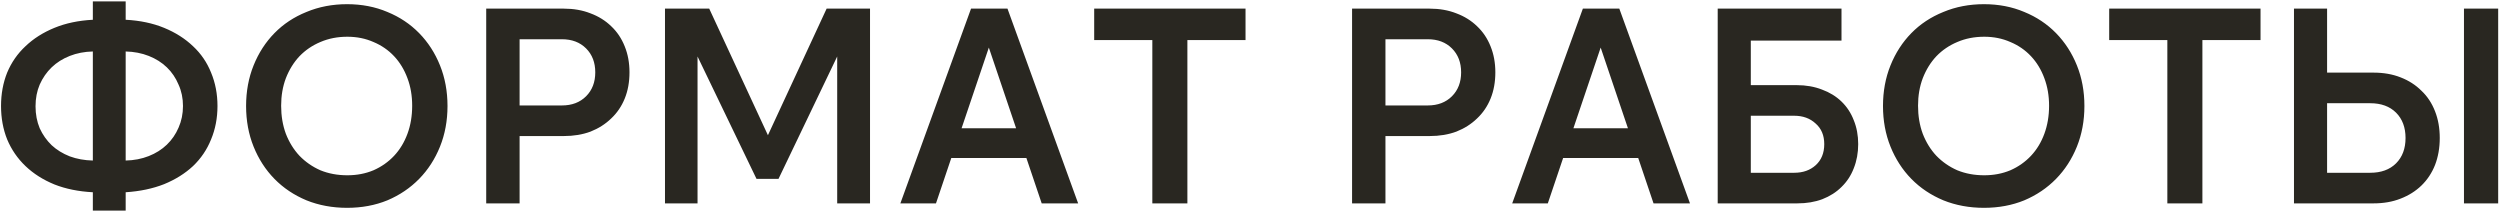 <?xml version="1.0" encoding="UTF-8"?> <svg xmlns="http://www.w3.org/2000/svg" width="1303" height="110" viewBox="0 0 1303 110" fill="none"><path d="M48.39 26.83C44.04 26.927 40.028 27.7 36.355 29.15C32.682 30.6 29.54 32.582 26.93 35.095C24.32 37.608 22.242 40.605 20.695 44.085C19.245 47.468 18.52 51.238 18.52 55.395C18.52 59.552 19.245 63.37 20.695 66.85C22.242 70.233 24.32 73.182 26.93 75.695C29.54 78.112 32.682 80.045 36.355 81.495C40.028 82.848 44.04 83.573 48.39 83.67V26.83ZM65.5 83.67C69.85 83.573 73.862 82.8 77.535 81.35C81.208 79.9 84.35 77.918 86.96 75.405C89.57 72.892 91.6 69.943 93.05 66.56C94.597 63.08 95.37 59.31 95.37 55.25C95.37 51.19 94.597 47.468 93.05 44.085C91.6 40.605 89.57 37.608 86.96 35.095C84.35 32.582 81.208 30.6 77.535 29.15C73.862 27.7 69.85 26.927 65.5 26.83V83.67ZM48.39 109.77V100.2C40.947 99.813 34.277 98.46 28.38 96.14C22.483 93.723 17.457 90.533 13.3 86.57C9.143 82.607 5.953 77.967 3.73 72.65C1.603 67.333 0.54 61.533 0.54 55.25C0.54 48.967 1.603 43.167 3.73 37.85C5.953 32.533 9.143 27.942 13.3 24.075C17.457 20.112 22.483 16.922 28.38 14.505C34.277 12.088 40.947 10.687 48.39 10.3V0.73H65.5V10.3C72.943 10.687 79.613 12.088 85.51 14.505C91.407 16.922 96.433 20.112 100.59 24.075C104.747 27.942 107.888 32.533 110.015 37.85C112.238 43.167 113.35 48.967 113.35 55.25C113.35 61.533 112.238 67.333 110.015 72.65C107.888 77.967 104.747 82.607 100.59 86.57C96.433 90.437 91.407 93.578 85.51 95.995C79.613 98.315 72.943 99.717 65.5 100.2V109.77H48.39ZM180.896 108.32C173.26 108.32 166.203 107.015 159.726 104.405C153.25 101.698 147.691 97.977 143.051 93.24C138.411 88.503 134.786 82.897 132.176 76.42C129.566 69.943 128.261 62.887 128.261 55.25C128.261 47.613 129.566 40.557 132.176 34.08C134.786 27.603 138.411 21.997 143.051 17.26C147.691 12.523 153.25 8.85 159.726 6.24C166.203 3.533 173.26 2.18 180.896 2.18C188.533 2.18 195.541 3.533 201.921 6.24C208.301 8.85 213.811 12.523 218.451 17.26C223.091 21.997 226.716 27.603 229.326 34.08C231.936 40.557 233.241 47.613 233.241 55.25C233.241 62.887 231.936 69.943 229.326 76.42C226.716 82.897 223.091 88.503 218.451 93.24C213.811 97.977 208.301 101.698 201.921 104.405C195.541 107.015 188.533 108.32 180.896 108.32ZM181.041 91.355C185.971 91.355 190.515 90.485 194.671 88.745C198.828 86.908 202.405 84.395 205.401 81.205C208.398 78.015 210.718 74.197 212.361 69.75C214.005 65.303 214.826 60.422 214.826 55.105C214.826 49.885 214.005 45.1 212.361 40.75C210.718 36.303 208.398 32.485 205.401 29.295C202.405 26.105 198.828 23.64 194.671 21.9C190.515 20.063 185.971 19.145 181.041 19.145C175.918 19.145 171.23 20.063 166.976 21.9C162.82 23.64 159.195 26.105 156.101 29.295C153.105 32.485 150.736 36.303 148.996 40.75C147.353 45.1 146.531 49.885 146.531 55.105C146.531 60.422 147.353 65.303 148.996 69.75C150.736 74.197 153.105 78.015 156.101 81.205C159.195 84.395 162.82 86.908 166.976 88.745C171.23 90.485 175.918 91.355 181.041 91.355ZM270.814 54.96H292.854C298.074 54.96 302.279 53.365 305.469 50.175C308.659 46.985 310.254 42.828 310.254 37.705C310.254 32.582 308.659 28.425 305.469 25.235C302.279 22.045 298.074 20.45 292.854 20.45H270.814V54.96ZM253.414 106V4.5H293.869C298.993 4.5 303.633 5.322 307.789 6.965C311.946 8.512 315.523 10.735 318.519 13.635C321.613 16.535 323.981 20.063 325.624 24.22C327.268 28.28 328.089 32.775 328.089 37.705C328.089 42.732 327.268 47.275 325.624 51.335C323.981 55.395 321.613 58.875 318.519 61.775C315.523 64.675 311.946 66.947 307.789 68.59C303.633 70.137 298.993 70.91 293.869 70.91H270.814V106H253.414ZM400.242 70.475L430.837 4.5H453.457V106H436.347V29.44L405.752 93.24H394.297L363.557 29.44V106H346.592V4.5H369.647L400.242 70.475ZM501.174 66.85H529.594L515.384 24.8L501.174 66.85ZM525.099 4.5L561.929 106H542.934L534.959 82.365H495.809L487.834 106H469.274L506.104 4.5H525.099ZM649.17 4.5V20.885H618.865V106H600.595V20.885H570.29V4.5H649.17ZM722.099 54.96H744.139C749.359 54.96 753.564 53.365 756.754 50.175C759.944 46.985 761.539 42.828 761.539 37.705C761.539 32.582 759.944 28.425 756.754 25.235C753.564 22.045 749.359 20.45 744.139 20.45H722.099V54.96ZM704.699 106V4.5H745.154C750.277 4.5 754.917 5.322 759.074 6.965C763.23 8.512 766.807 10.735 769.804 13.635C772.897 16.535 775.265 20.063 776.909 24.22C778.552 28.28 779.374 32.775 779.374 37.705C779.374 42.732 778.552 47.275 776.909 51.335C775.265 55.395 772.897 58.875 769.804 61.775C766.807 64.675 763.23 66.947 759.074 68.59C754.917 70.137 750.277 70.91 745.154 70.91H722.099V106H704.699ZM820.061 66.85H848.481L834.271 24.8L820.061 66.85ZM843.986 4.5L880.816 106H861.821L853.846 82.365H814.696L806.721 106H788.161L824.991 4.5H843.986ZM895.267 4.5H959.792V21.175H912.522V44.375H936.447C941.28 44.375 945.679 45.148 949.642 46.695C953.605 48.145 956.989 50.223 959.792 52.93C962.595 55.637 964.722 58.875 966.172 62.645C967.719 66.415 968.492 70.572 968.492 75.115C968.492 79.658 967.719 83.863 966.172 87.73C964.722 91.5 962.595 94.738 959.792 97.445C957.085 100.152 953.75 102.278 949.787 103.825C945.92 105.275 941.57 106 936.737 106H895.267V4.5ZM912.522 60.325V90.05H935.142C939.685 90.05 943.407 88.745 946.307 86.135C949.304 83.428 950.802 79.755 950.802 75.115C950.802 70.572 949.304 66.995 946.307 64.385C943.407 61.678 939.685 60.325 935.142 60.325H912.522ZM1034.05 108.32C1026.41 108.32 1019.35 107.015 1012.88 104.405C1006.4 101.698 1000.84 97.977 996.201 93.24C991.561 88.503 987.936 82.897 985.326 76.42C982.716 69.943 981.411 62.887 981.411 55.25C981.411 47.613 982.716 40.557 985.326 34.08C987.936 27.603 991.561 21.997 996.201 17.26C1000.84 12.523 1006.4 8.85 1012.88 6.24C1019.35 3.533 1026.41 2.18 1034.05 2.18C1041.68 2.18 1048.69 3.533 1055.07 6.24C1061.45 8.85 1066.96 12.523 1071.6 17.26C1076.24 21.997 1079.87 27.603 1082.48 34.08C1085.09 40.557 1086.39 47.613 1086.39 55.25C1086.39 62.887 1085.09 69.943 1082.48 76.42C1079.87 82.897 1076.24 88.503 1071.6 93.24C1066.96 97.977 1061.45 101.698 1055.07 104.405C1048.69 107.015 1041.68 108.32 1034.05 108.32ZM1034.19 91.355C1039.12 91.355 1043.66 90.485 1047.82 88.745C1051.98 86.908 1055.55 84.395 1058.55 81.205C1061.55 78.015 1063.87 74.197 1065.51 69.75C1067.15 65.303 1067.98 60.422 1067.98 55.105C1067.98 49.885 1067.15 45.1 1065.51 40.75C1063.87 36.303 1061.55 32.485 1058.55 29.295C1055.55 26.105 1051.98 23.64 1047.82 21.9C1043.66 20.063 1039.12 19.145 1034.19 19.145C1029.07 19.145 1024.38 20.063 1020.13 21.9C1015.97 23.64 1012.34 26.105 1009.25 29.295C1006.25 32.485 1003.89 36.303 1002.15 40.75C1000.5 45.1 999.681 49.885 999.681 55.105C999.681 60.422 1000.5 65.303 1002.15 69.75C1003.89 74.197 1006.25 78.015 1009.25 81.205C1012.34 84.395 1015.97 86.908 1020.13 88.745C1024.38 90.485 1029.07 91.355 1034.19 91.355ZM1178.19 4.5V20.885H1147.89V106H1129.62V20.885H1099.31V4.5H1178.19ZM1195.62 4.5H1212.88V37.85H1237.09C1242.31 37.85 1247 38.672 1251.16 40.315C1255.41 41.958 1259.03 44.278 1262.03 47.275C1265.12 50.175 1267.49 53.752 1269.14 58.005C1270.78 62.162 1271.6 66.802 1271.6 71.925C1271.6 77.048 1270.78 81.737 1269.14 85.99C1267.49 90.147 1265.12 93.723 1262.03 96.72C1259.03 99.62 1255.41 101.892 1251.16 103.535C1247 105.178 1242.31 106 1237.09 106H1195.62V4.5ZM1212.88 53.8V90.05H1235.35C1241.05 90.05 1245.55 88.407 1248.84 85.12C1252.12 81.833 1253.77 77.435 1253.77 71.925C1253.77 66.415 1252.12 62.017 1248.84 58.73C1245.55 55.443 1241.05 53.8 1235.35 53.8H1212.88ZM1302.05 4.5V106H1284.22V4.5H1302.05Z" fill="#292721"></path></svg> 